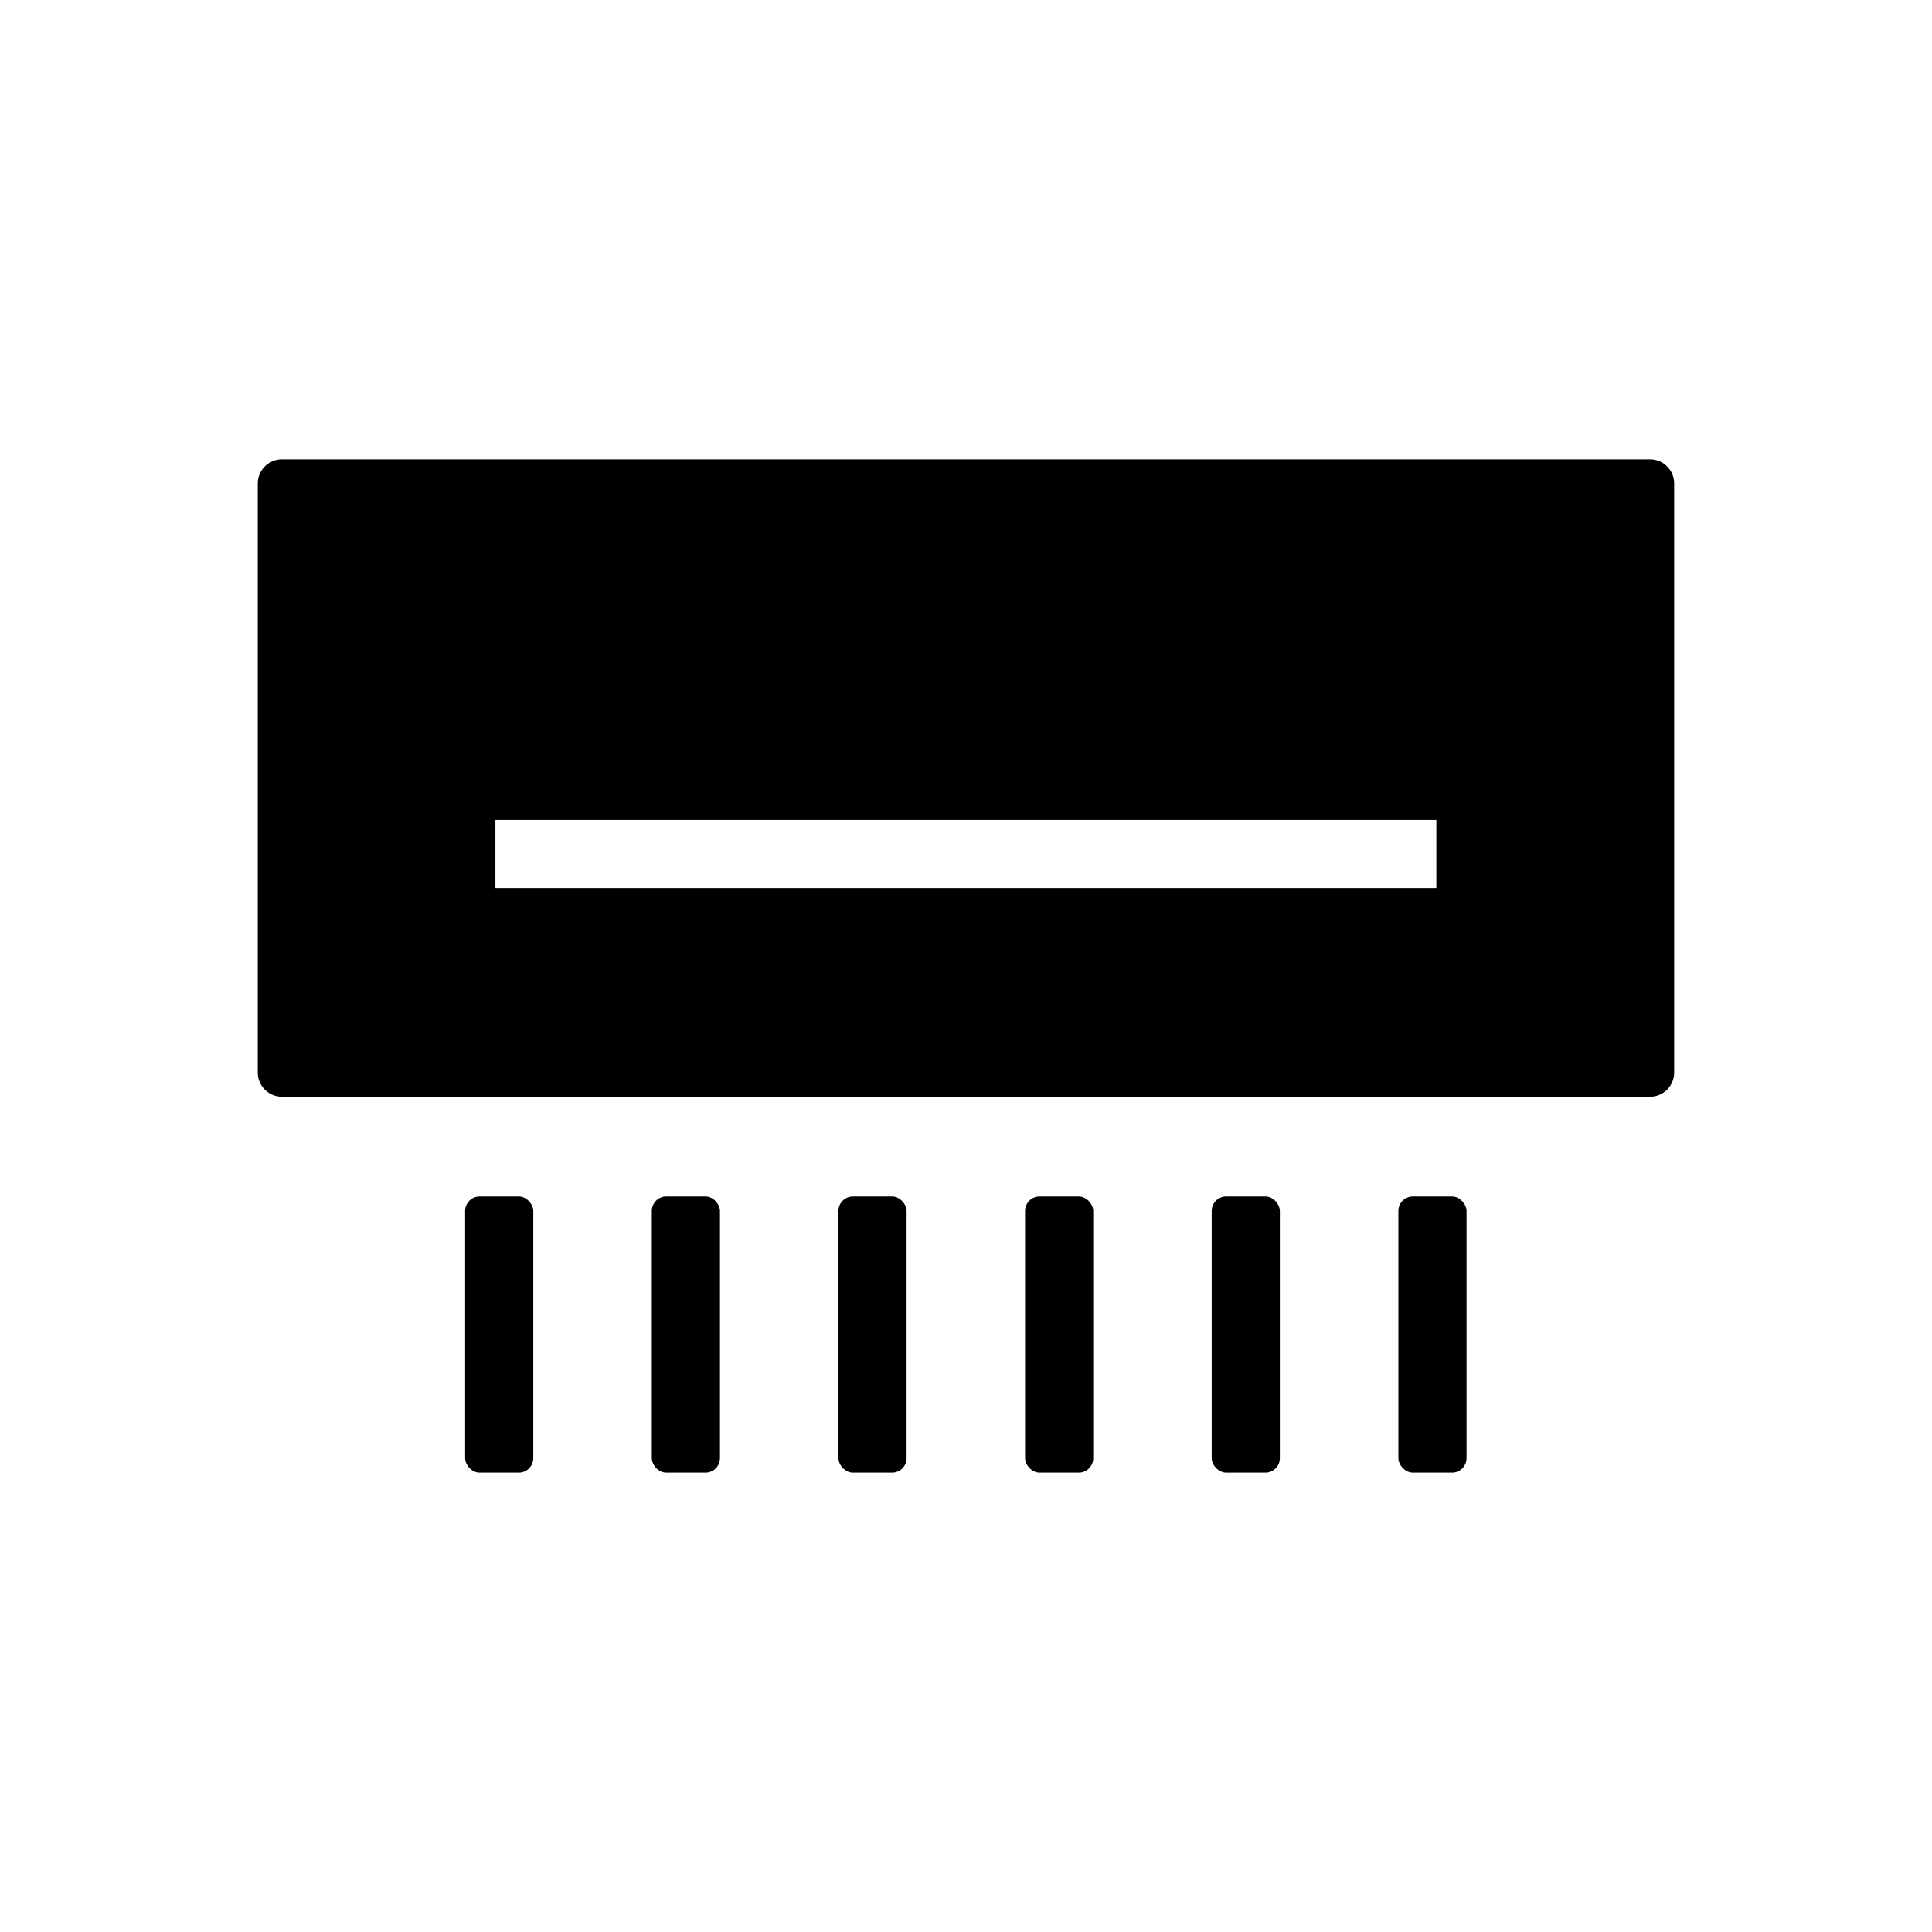 <?xml version="1.0" encoding="UTF-8"?>
<svg id="Calque_1" data-name="Calque 1" xmlns="http://www.w3.org/2000/svg" viewBox="0 0 400 400">
  <path id="Tracé_182" data-name="Tracé 182" d="M102.57,169.75h194.81v14.11H102.57v-14.11ZM58.37,227.06h283.25c2.76,0,5-2.24,5-5v-121.96c0-2.76-2.24-5-5-5H58.37c-2.76,0-5,2.24-5,5v121.96c0,2.76,2.24,5,5,5Z"/>
  <rect id="Rectangle_71" data-name="Rectangle 71" x="96.3" y="247.72" width="14.11" height="57.18" rx="3" ry="3"/>
  <rect id="Rectangle_72" data-name="Rectangle 72" x="134.95" y="247.72" width="14.11" height="57.18" rx="3" ry="3"/>
  <rect id="Rectangle_73" data-name="Rectangle 73" x="173.59" y="247.72" width="14.11" height="57.18" rx="3" ry="3"/>
  <rect id="Rectangle_74" data-name="Rectangle 74" x="212.23" y="247.72" width="14.11" height="57.18" rx="3" ry="3"/>
  <rect id="Rectangle_75" data-name="Rectangle 75" x="250.87" y="247.72" width="14.11" height="57.18" rx="3" ry="3"/>
  <rect id="Rectangle_76" data-name="Rectangle 76" x="289.52" y="247.72" width="14.11" height="57.18" rx="3" ry="3"/>
</svg>